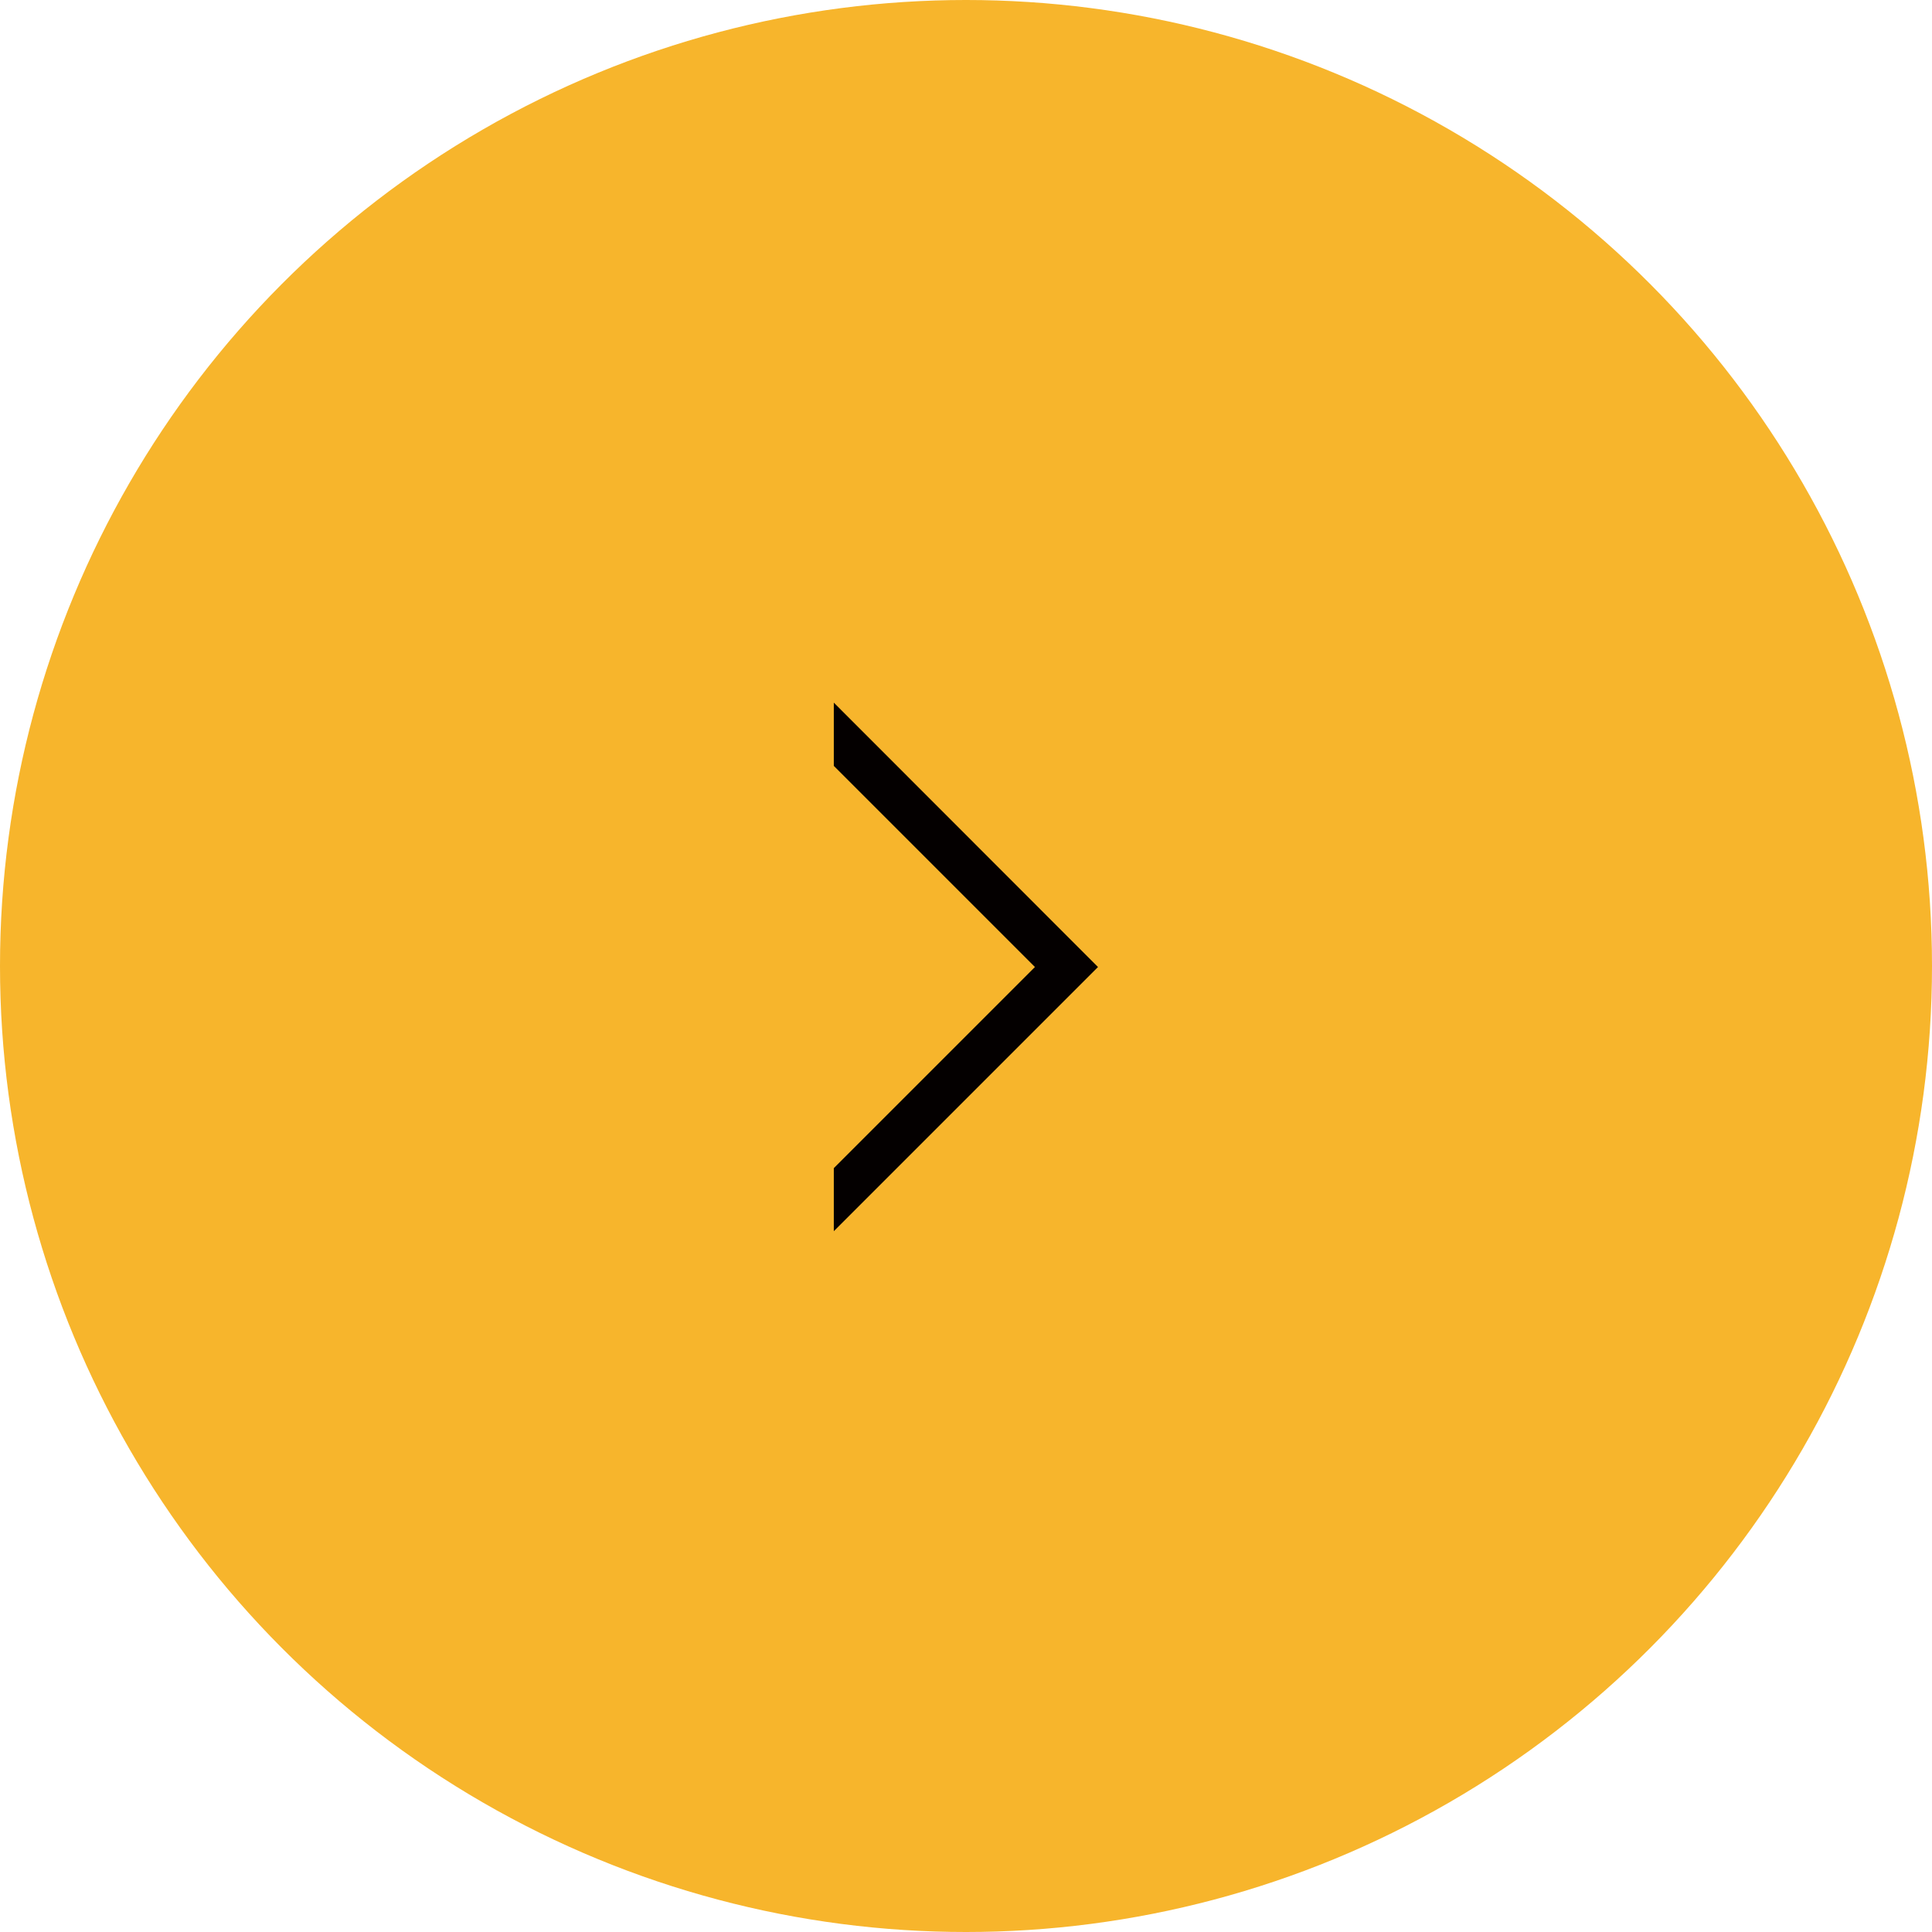 <svg xmlns="http://www.w3.org/2000/svg" viewBox="0 0 95 95">
  <defs>
    <style>
      .cls-1 {
        fill: none;
      }

      .cls-2 {
        fill: #f7b52c;
      }

      .cls-3 {
        fill: #040000;
      }
    </style>
  </defs>
  <g id="レイヤー_2" data-name="レイヤー 2">
    <g>
      <rect class="cls-1" width="95" height="95"/>
      <g>
        <circle class="cls-2" cx="47.5" cy="47.5" r="47.5"/>
        <polygon class="cls-3" points="41 37.66 50.89 47.55 41 57.44 41 60.54 53.99 47.55 41 34.55 41 37.66"/>
      </g>
    </g>
  </g>
</svg>
